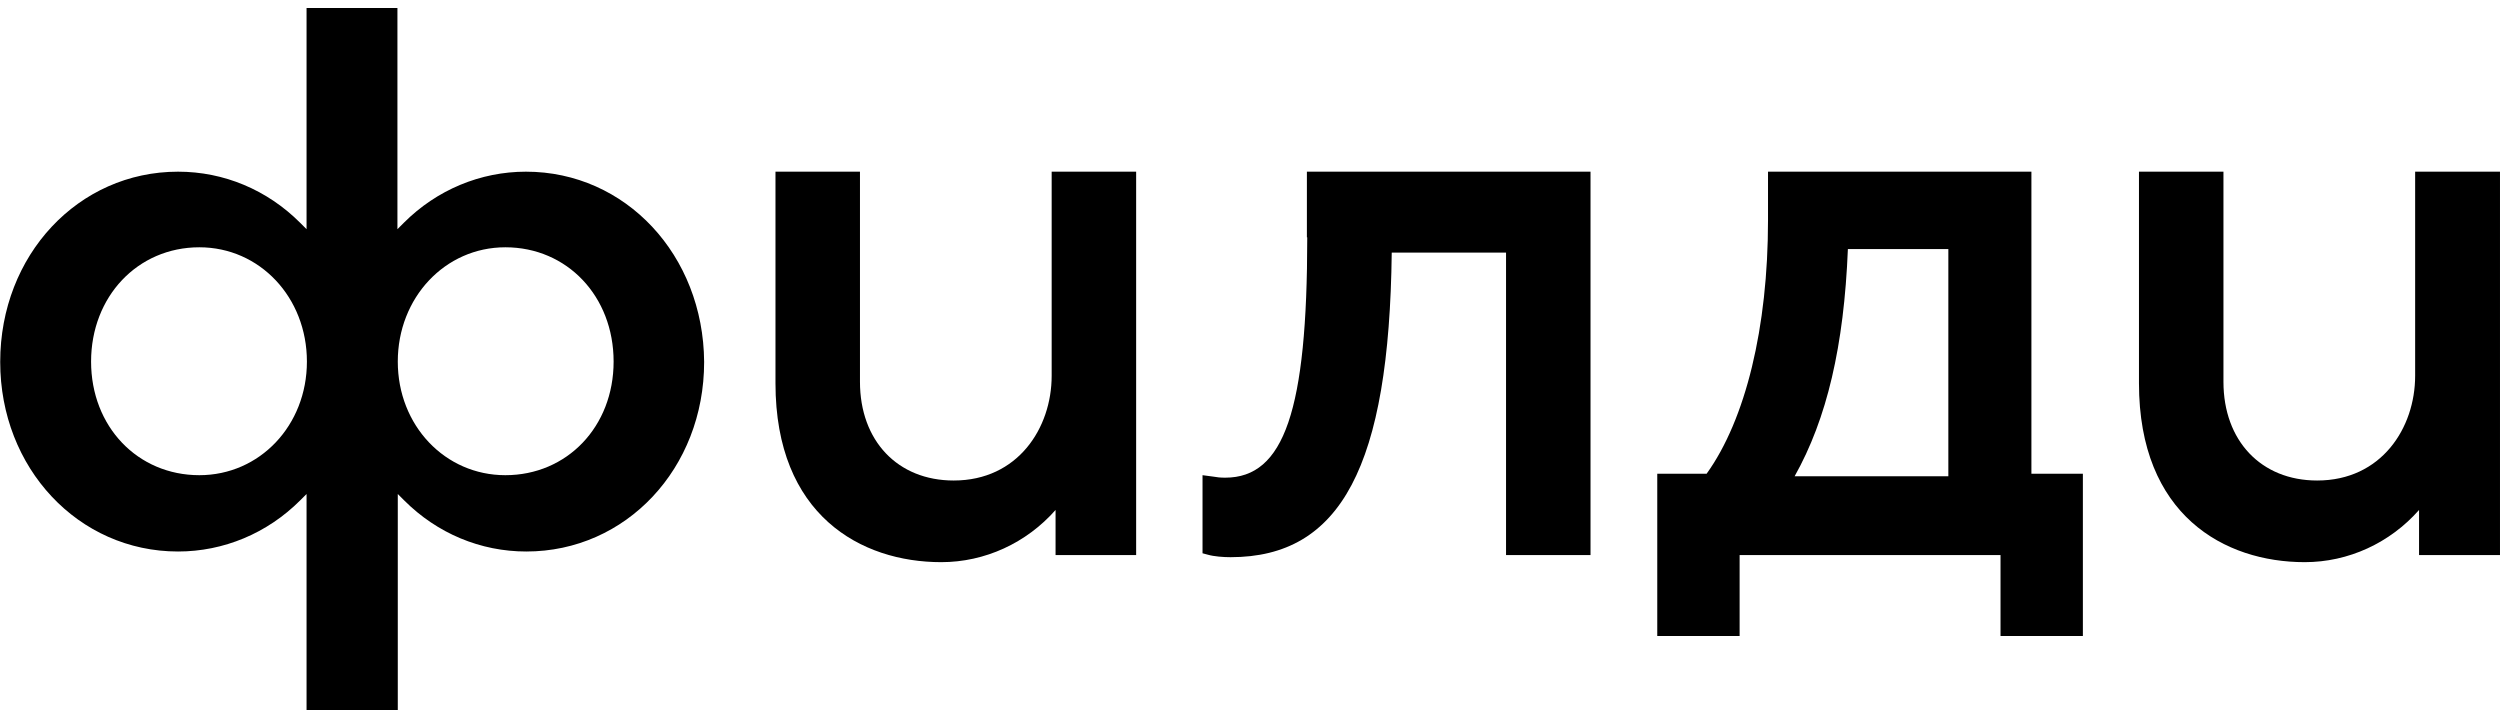 <?xml version="1.0" encoding="UTF-8"?> <svg xmlns="http://www.w3.org/2000/svg" width="3681" height="1046" viewBox="0 0 3681 1046" fill="none"><g clip-path="url(#clip0_38_70)"><mask id="mask0_38_70" style="mask-type:luminance" maskUnits="userSpaceOnUse" x="0" y="0" width="3681" height="1046"><path d="M3681 0H0V1046H3681V0Z" fill="white"></path></mask><g mask="url(#mask0_38_70)"><path d="M774.384 252.779C707.481 252.779 643.193 279.436 594.584 328.044L585.176 337.452V11.826H451.371V131.519V337.452L441.963 328.044C393.354 279.436 329.588 252.779 262.163 252.779C115.291 252.779 0.303 375.608 0.303 532.933C0.303 689.212 115.291 812.041 262.163 812.041C329.065 812.041 393.354 785.385 441.963 736.776L451.371 727.368V1046.2H585.698V727.368L595.106 736.776C643.715 785.385 707.481 812.041 774.906 812.041C921.778 812.041 1036.77 689.735 1036.77 532.933C1035.72 375.608 921.255 252.779 774.384 252.779ZM293.523 699.666C202.578 699.666 134.107 628.059 134.107 532.41C134.107 436.761 202.578 364.109 293.523 364.109C382.378 364.109 451.894 437.806 451.894 532.41C451.894 626.491 382.378 699.666 293.523 699.666ZM744.069 699.666C655.214 699.666 585.698 626.491 585.698 532.41C585.698 438.329 655.214 364.109 744.069 364.109C835.014 364.109 903.484 436.238 903.484 532.41C903.484 628.059 835.014 699.666 744.069 699.666Z" fill="black"></path><path d="M1548.47 553.316C1548.47 630.149 1498.81 707.505 1404.21 707.505C1321.62 707.505 1266.22 648.966 1266.22 562.202V252.778H1141.82V564.292C1141.82 758.727 1267.79 827.72 1385.91 827.72C1450.2 827.72 1511.36 799.496 1554.21 750.887V817.267H1672.86V252.778H1548.47V553.316Z" fill="black"></path><path d="M1924.79 349.473C1924.79 604.016 1890.82 703.324 1804.05 703.324C1796.74 703.324 1792.03 702.801 1786.28 701.756L1770.6 699.665V814.654L1778.44 816.744C1787.33 819.358 1801.44 820.403 1811.89 820.403C1974.44 820.403 2045.53 686.076 2049.19 371.948H2217.49V817.267H2341.88V252.778H1924.27V349.473H1924.79Z" fill="black"></path><path d="M2991.57 252.778H2603.22V324.385C2603.22 482.232 2570.29 617.605 2512.8 697.574H2440.15V936.437H2561.41V817.267H2945.57V936.437H3066.83V697.574H2991.05V252.778H2991.57ZM2868.74 701.233H2642.42C2689.99 616.56 2715.07 509.412 2720.82 366.721H2868.74V701.233Z" fill="black"></path><path d="M3556.06 252.778V553.316C3556.06 630.149 3506.4 707.505 3411.8 707.505C3329.22 707.505 3273.81 648.966 3273.81 562.202V252.778H3149.42V564.292C3149.42 758.727 3275.38 827.72 3393.51 827.72C3457.8 827.72 3518.95 799.496 3561.81 750.887V817.267H3680.98V252.778H3556.06Z" fill="black"></path></g></g><defs><clipPath id="clip0_38_70"><rect width="3681" height="1046" fill="white"></rect></clipPath></defs></svg> 